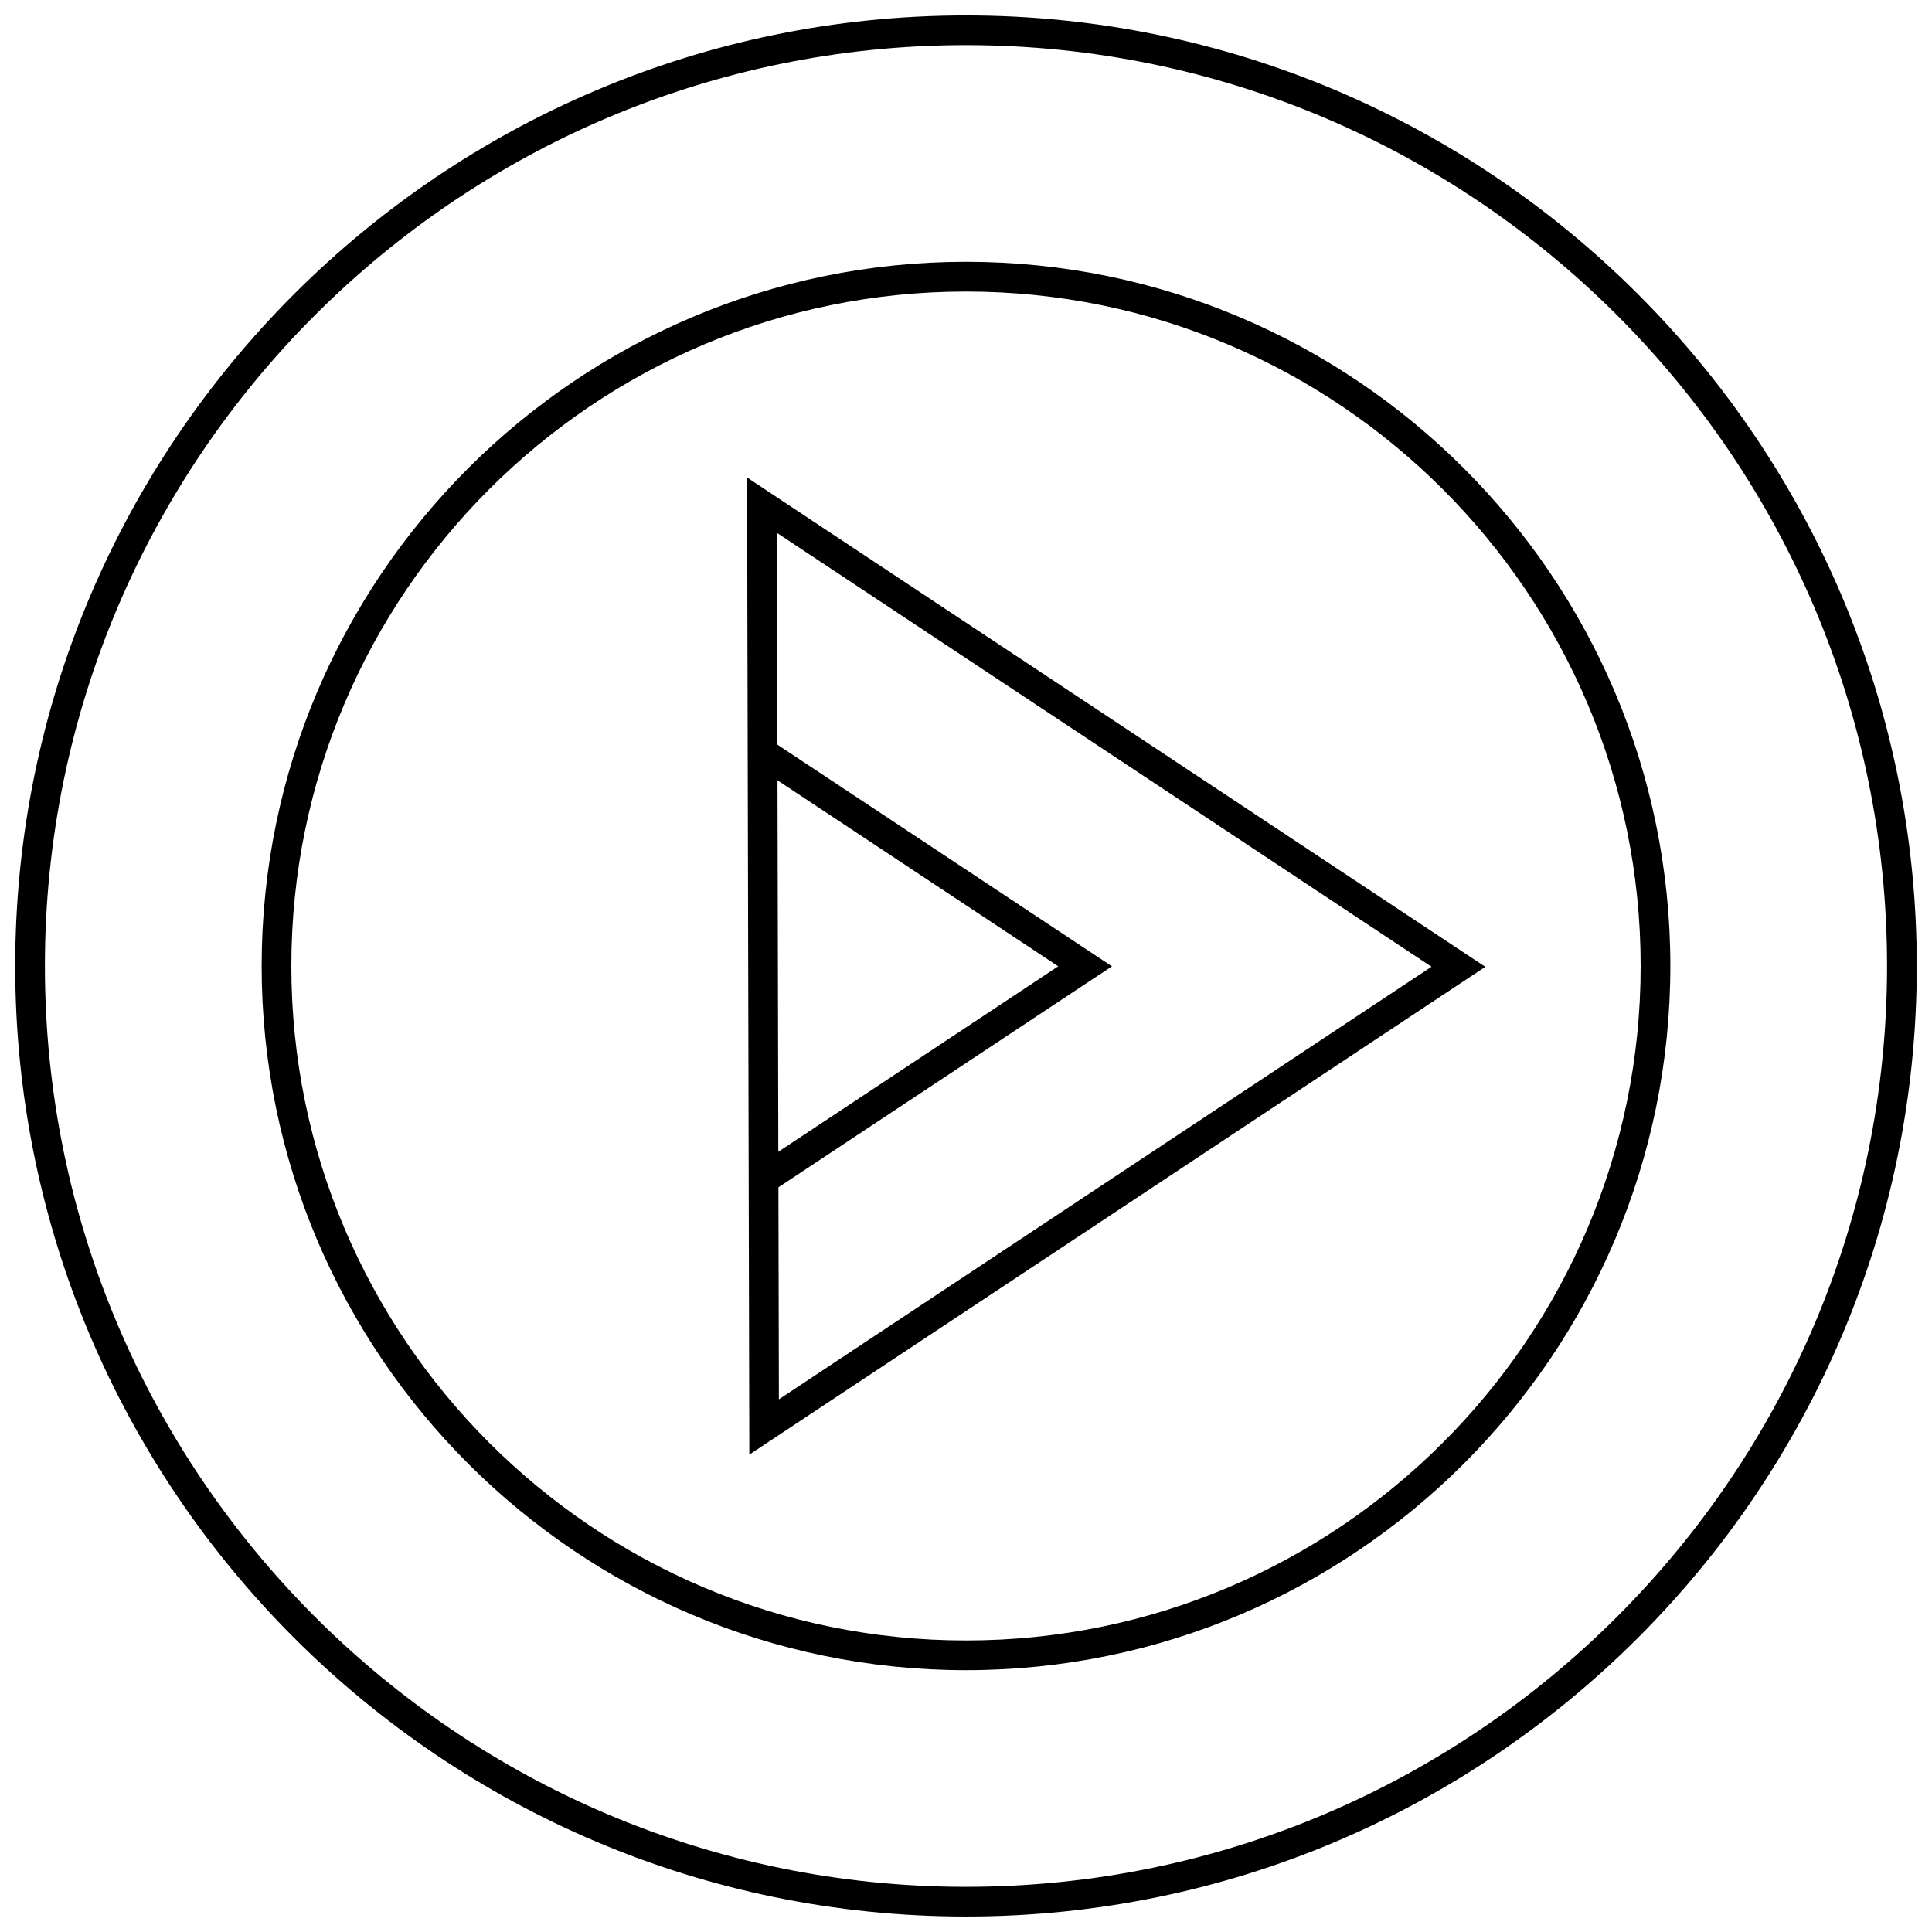<?xml version="1.0" encoding="UTF-8"?>
<!-- Uploaded to: SVG Repo, www.svgrepo.com, Generator: SVG Repo Mixer Tools -->
<svg width="800px" height="800px" version="1.1" viewBox="144 144 512 512" xmlns="http://www.w3.org/2000/svg">
 <defs>
  <clipPath id="a">
   <path d="m148.09 148.09h503.81v503.81h-503.81z"/>
  </clipPath>
 </defs>
 <path d="m342.58 529.49 195.04-129.27-195.64-129.68zm7.465-178.7 74.391 49.293-74.172 49.152zm173.32 49.406-172.95 114.65-0.125-56.191 88.387-58.566-88.656-58.742-0.125-56.129z"/>
 <g clip-path="url(#a)">
  <path d="m400 148.09c-138.93 0-251.97 113.01-251.97 251.91 0 138.89 113.04 251.9 251.97 251.9s251.97-113.01 251.97-251.91c-0.004-138.89-113.04-251.9-251.97-251.9zm0 495.94c-134.6 0-244.1-109.47-244.1-244.03 0-134.57 109.5-244.04 244.1-244.04 134.59 0 244.09 109.47 244.09 244.04 0 134.56-109.5 244.03-244.09 244.03z"/>
 </g>
 <path d="m400 213.38c-102.94 0-186.66 83.711-186.66 186.62 0 102.89 83.727 186.61 186.66 186.61 102.94 0 186.66-83.727 186.66-186.61 0-102.91-83.727-186.62-186.66-186.62zm0 365.36c-98.59 0-178.79-80.188-178.79-178.74 0-98.559 80.199-178.74 178.79-178.74 98.586 0 178.79 80.184 178.79 178.74 0 98.555-80.203 178.74-178.79 178.74z"/>
</svg>
